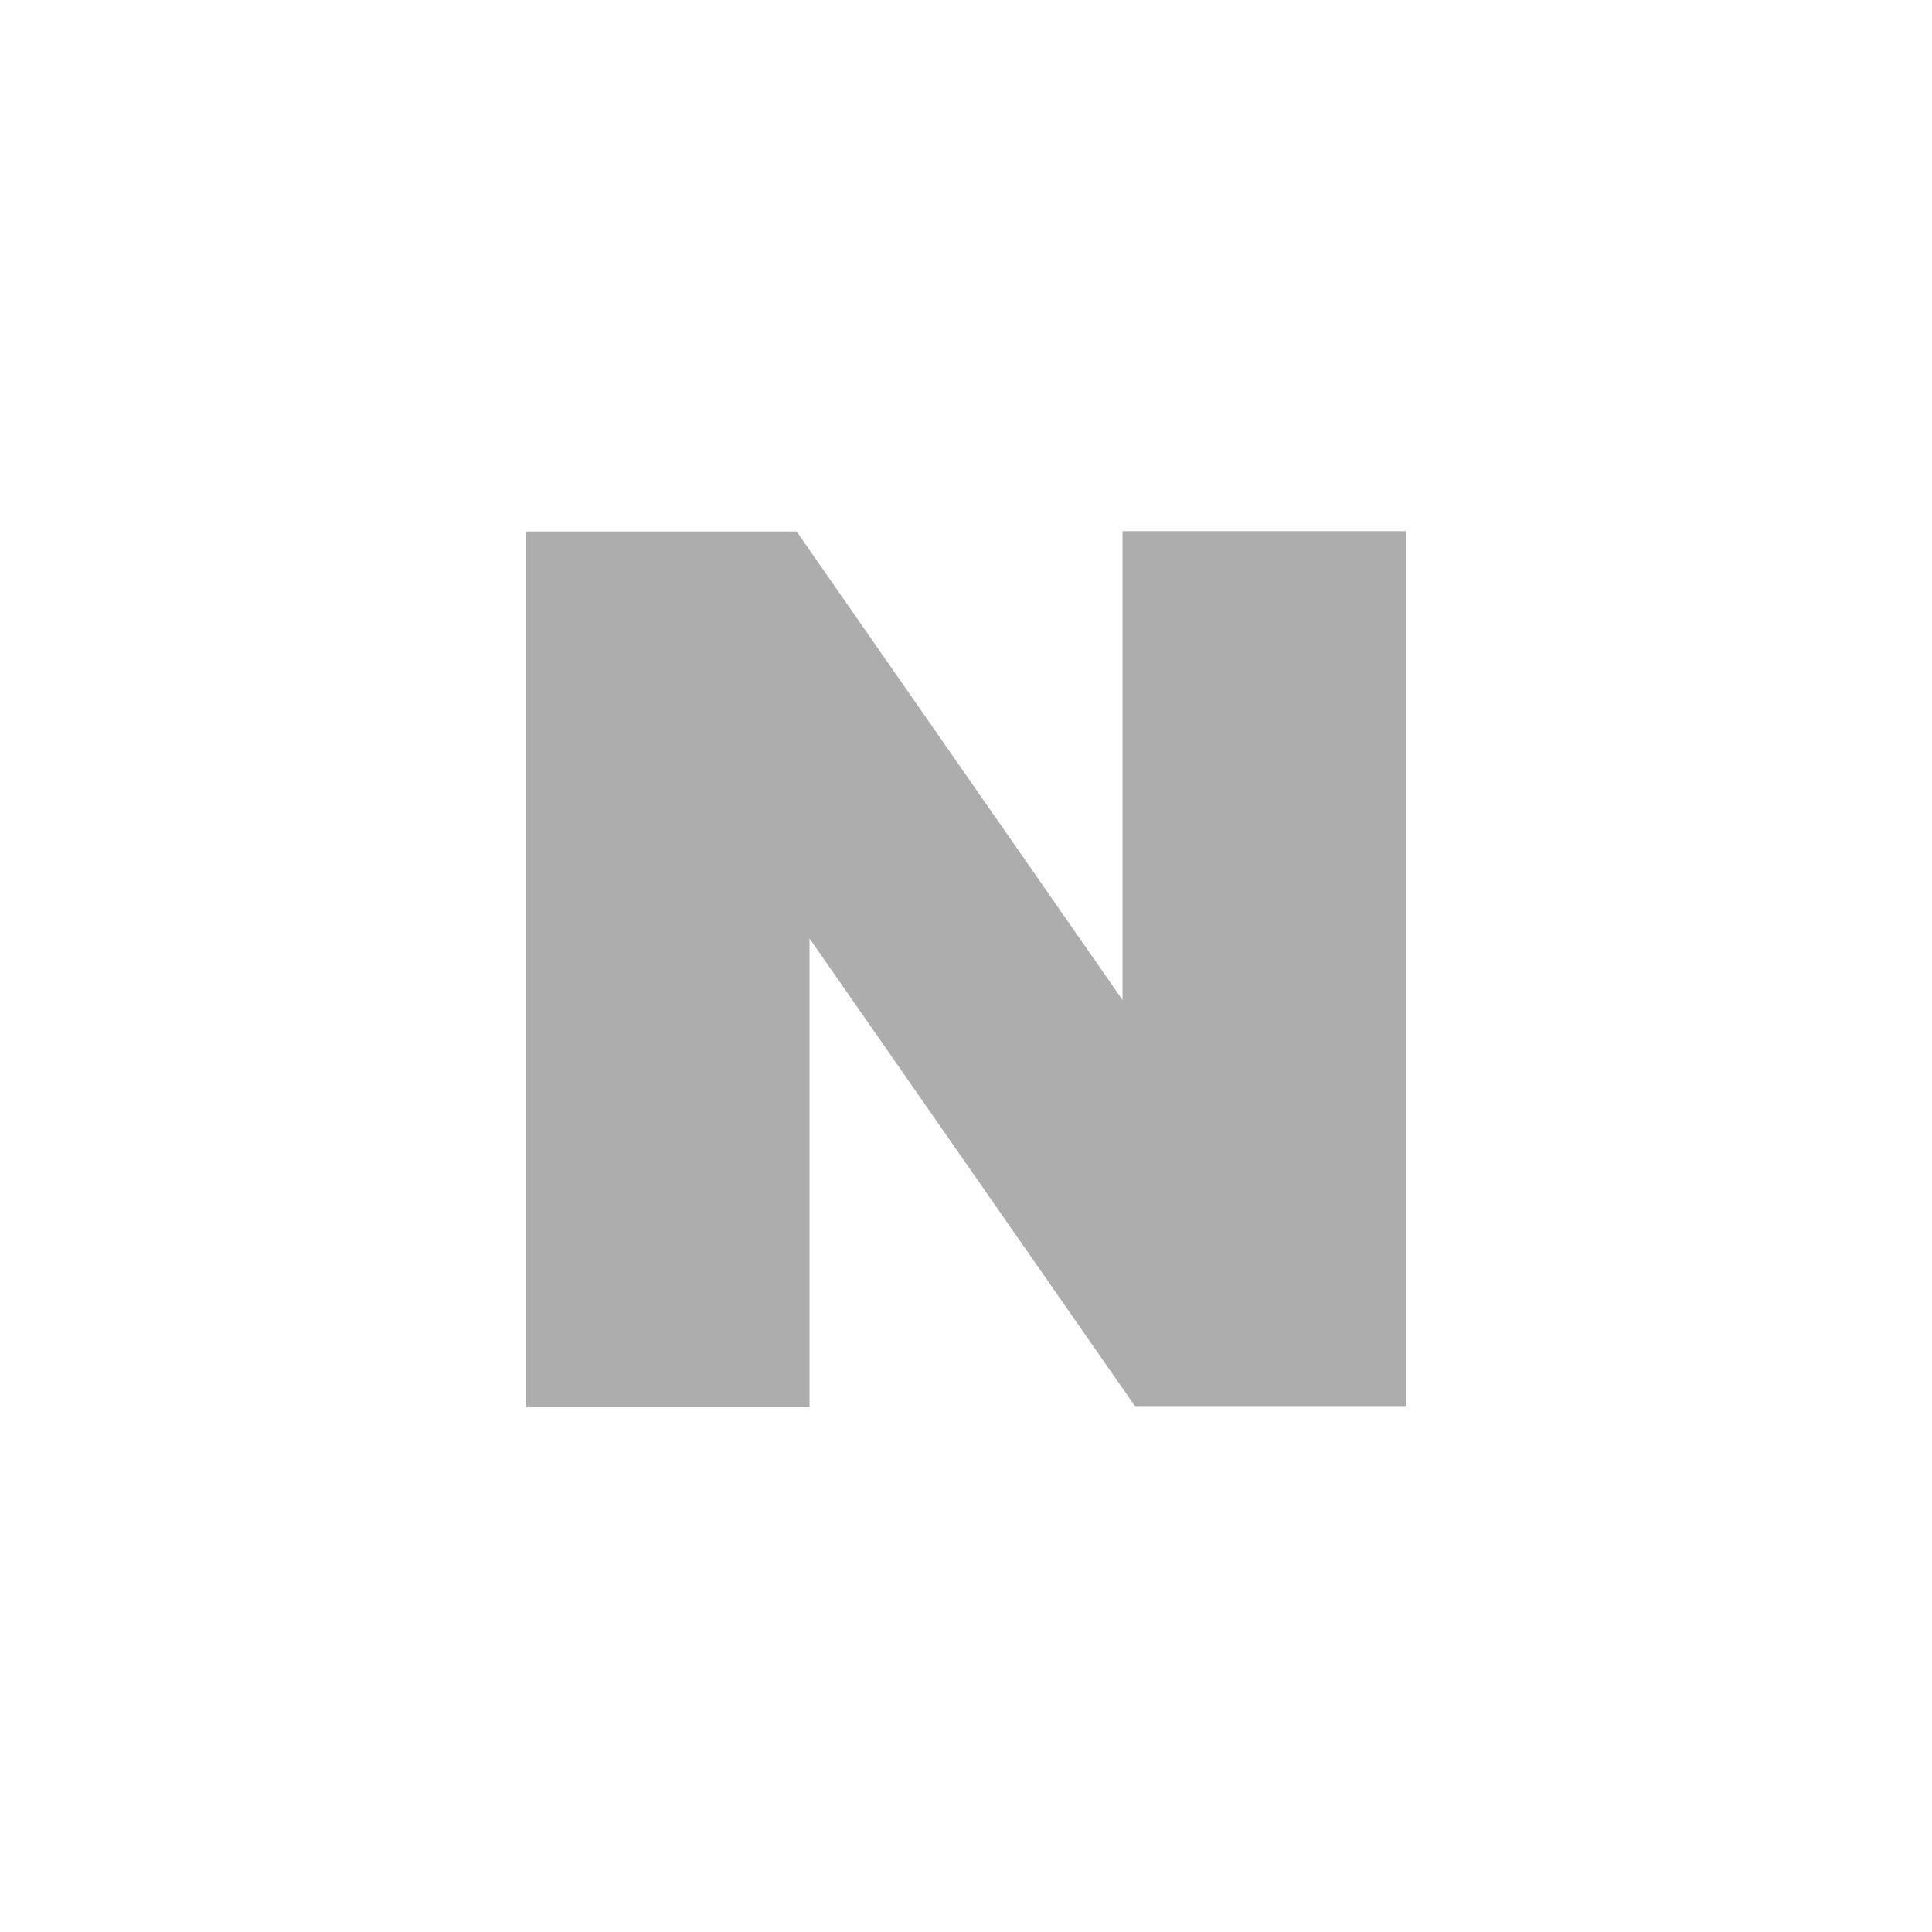 <svg xmlns="http://www.w3.org/2000/svg" width="30" height="30" viewBox="0 0 30 30">
    <path data-name="패스 431" d="M9.261 10.094 4.2 2.818H0v13.6h4.4V9.137l5.061 7.273h4.2V2.813h-4.4z" transform="translate(8.17 5.435)" style="fill:#adadad"/>
    <path data-name="사각형 703" style="fill:none" d="M0 0h30v30H0z"/>
</svg>
